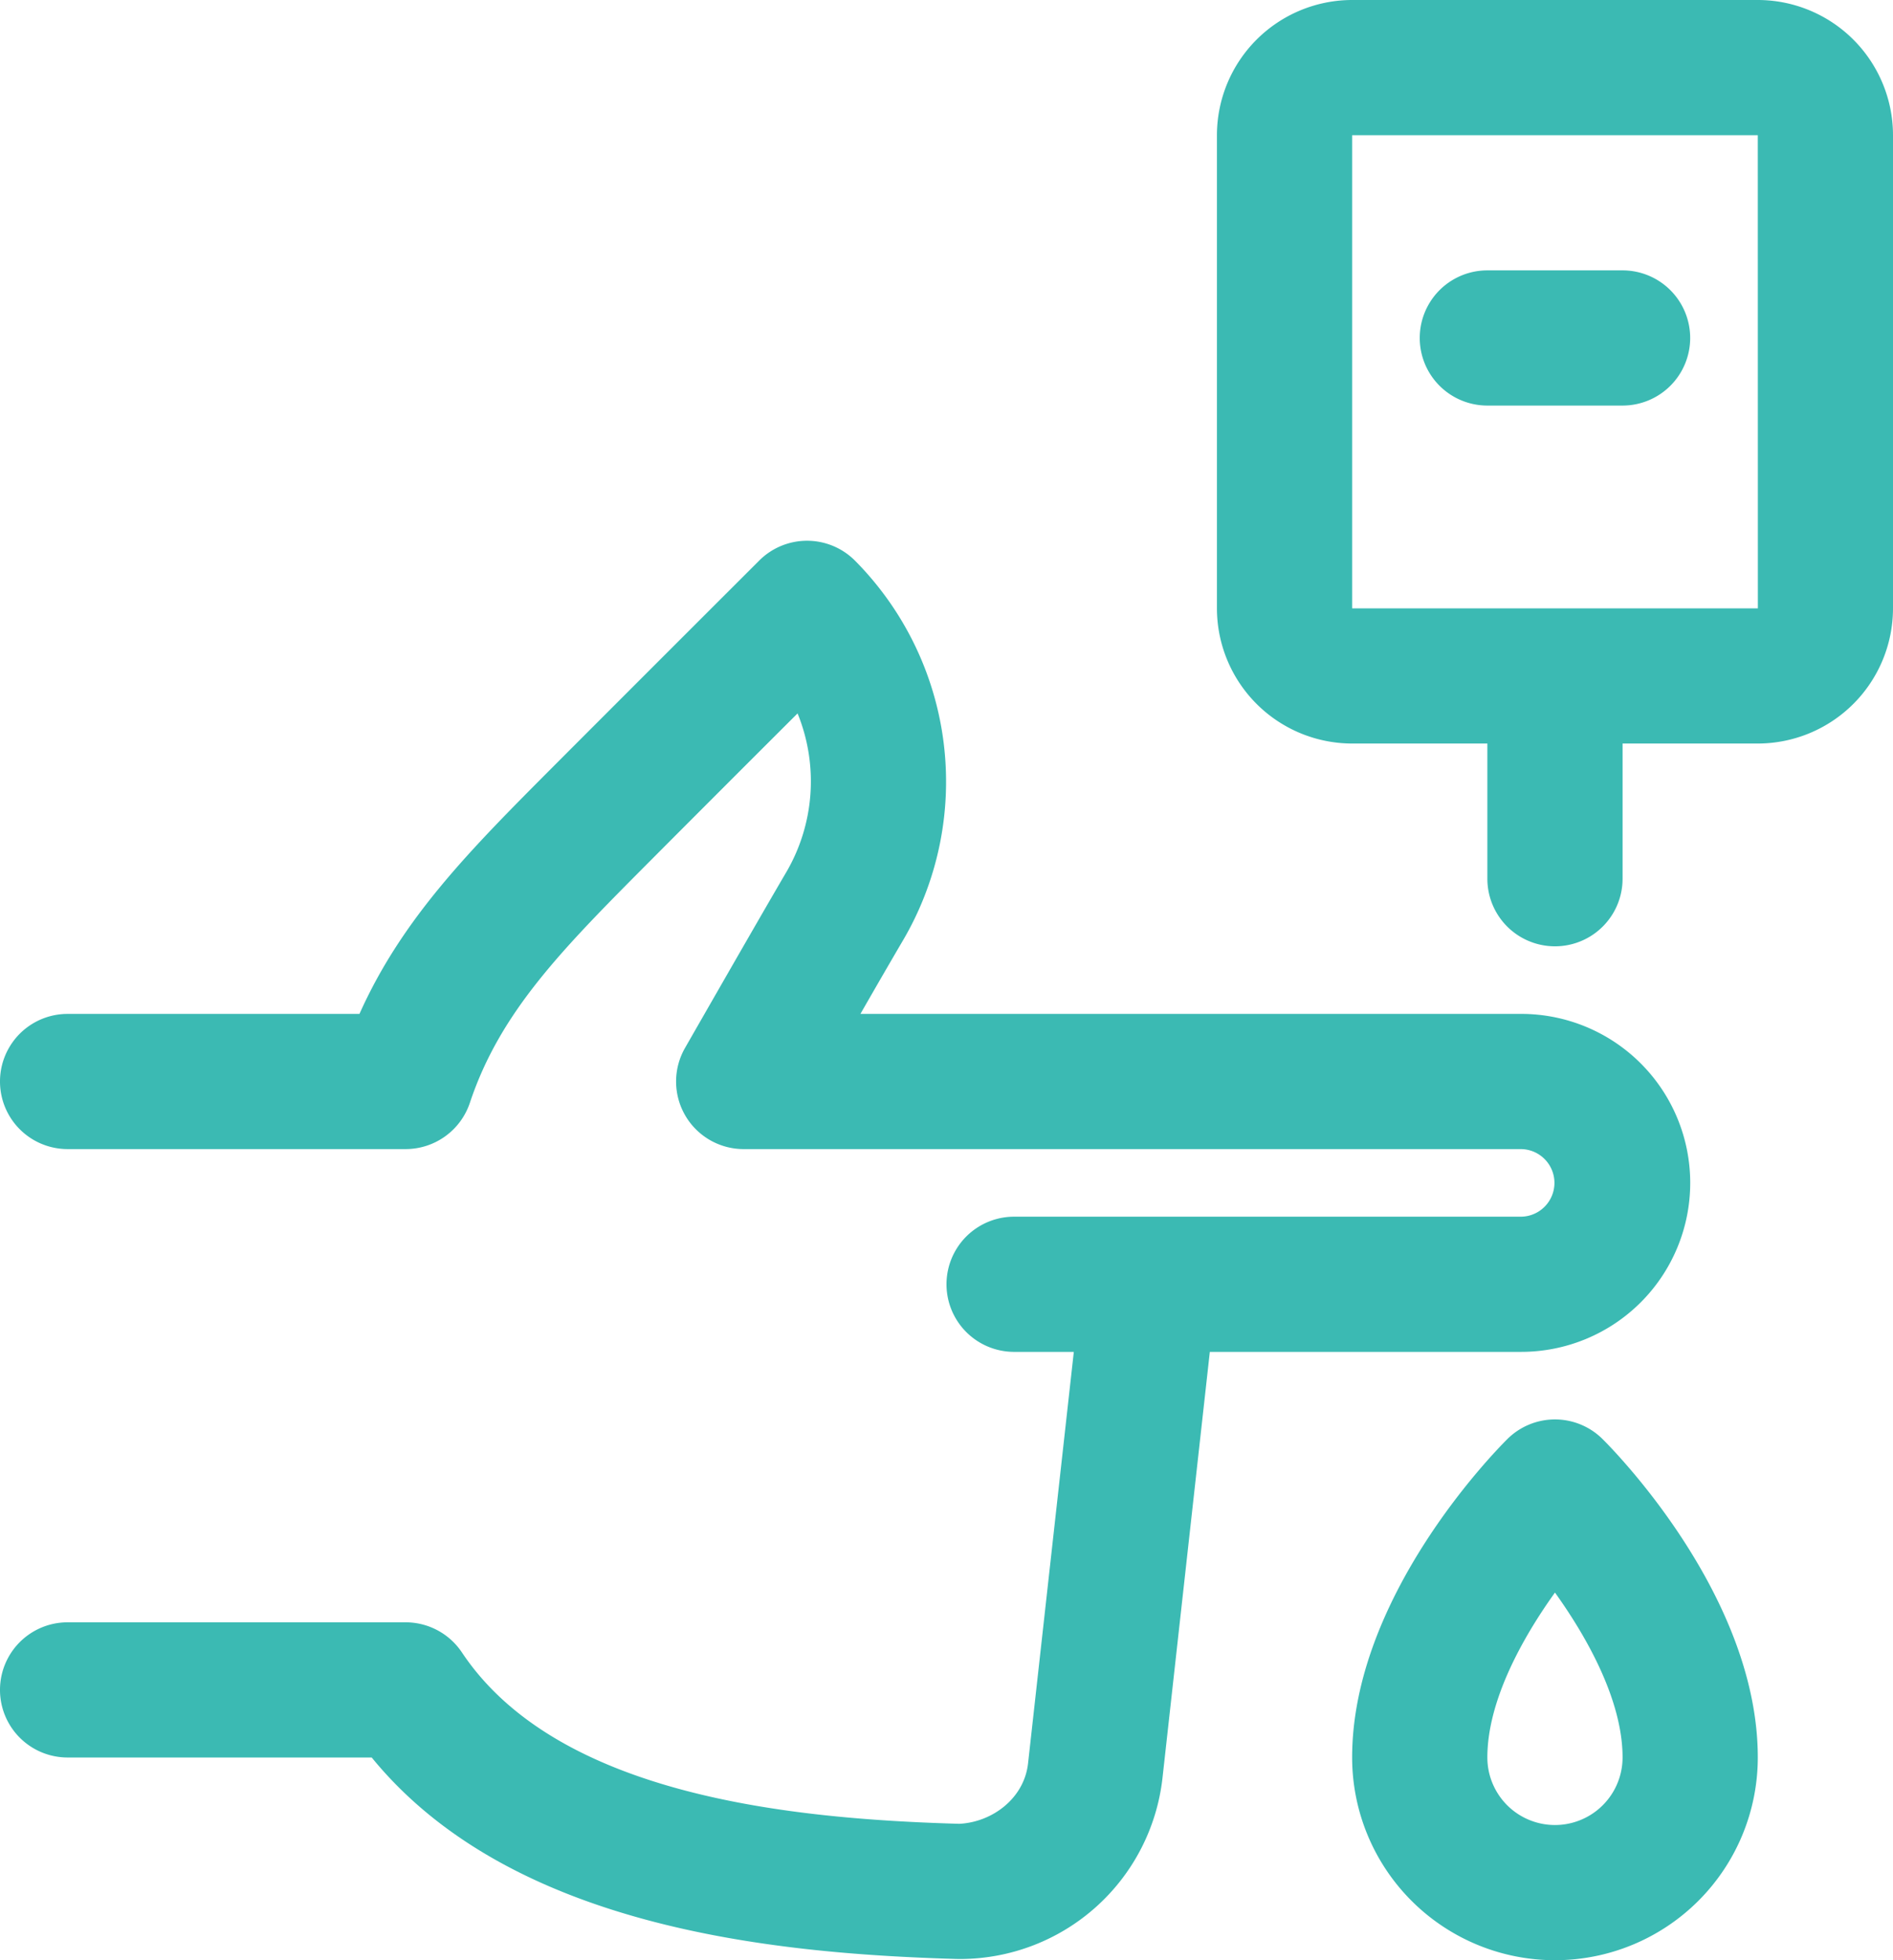 <svg xmlns="http://www.w3.org/2000/svg" width="218.768" height="226.581" viewBox="0 0 218.768 226.581">
  <g id="prueba-de-diabetes" transform="translate(-2 -1)">
    <path id="Trazado_16" data-name="Trazado 16" d="M120.807,150.34l5.29-47.582h-6.9a7.813,7.813,0,1,1,0-15.626h58.6a3.907,3.907,0,0,0,0-7.813H87.945a7.811,7.811,0,0,1-6.774-11.7s8.68-15.173,11.634-20.2a20.824,20.824,0,0,0,1.367-18.462c-4.891,4.883-11.579,11.571-16.79,16.806C67.029,56.16,59.833,63.372,56.3,73.974a7.831,7.831,0,0,1-7.422,5.344H9.813a7.813,7.813,0,0,1,0-15.626H43.542c4.969-11.1,12.8-18.955,22.361-28.557,9.759-9.782,23.846-23.854,23.846-23.854a7.819,7.819,0,0,1,11.048.008,36.277,36.277,0,0,1,5.469,44.058c-1.078,1.836-2.93,5.032-4.829,8.344H177.8a19.533,19.533,0,1,1,0,39.066H141.816l-5.477,49.309A23.554,23.554,0,0,1,113.1,172.935c-.227,0-.453,0-.672-.008C90.8,172.3,60.88,169.154,44.957,149.644H9.813a7.813,7.813,0,0,1,0-15.626H48.879a7.823,7.823,0,0,1,6.5,3.477c11.063,16.6,38.112,19.259,57.489,19.814C116.7,157.114,120.353,154.356,120.807,150.34Z" transform="translate(0 54.505)" fill="#3bbab3"/>
    <path id="Trazado_17" data-name="Trazado 17" d="M35.626,86.945H51.253v15.626a7.813,7.813,0,1,0,15.626,0V86.945H82.505A15.642,15.642,0,0,0,98.131,71.318V16.626A15.642,15.642,0,0,0,82.505,1H35.626A15.642,15.642,0,0,0,20,16.626V71.318A15.642,15.642,0,0,0,35.626,86.945Zm0-70.318H82.505l.008,54.692H35.626Z" transform="translate(122.637)" fill="#3bbab3"/>
    <path id="Trazado_18" data-name="Trazado 18" d="M54.253,12.813a7.816,7.816,0,0,1-7.813,7.813H30.813A7.813,7.813,0,0,1,30.813,5H46.439A7.816,7.816,0,0,1,54.253,12.813Z" transform="translate(143.076 27.253)" fill="#3bbab3"/>
    <path id="Trazado_19" data-name="Trazado 19" d="M68.879,61.067c0-18.337-16.079-34.948-17.916-36.776a7.8,7.8,0,0,0-11.048,0C38.079,26.119,22,42.73,22,61.067a23.439,23.439,0,1,0,46.879,0Zm-31.253,0c0-6.485,3.985-13.72,7.813-19.056,3.828,5.336,7.813,12.571,7.813,19.056a7.813,7.813,0,1,1-15.626,0Z" transform="translate(136.263 143.074)" fill="#3bbab3"/>
  </g>
</svg>
